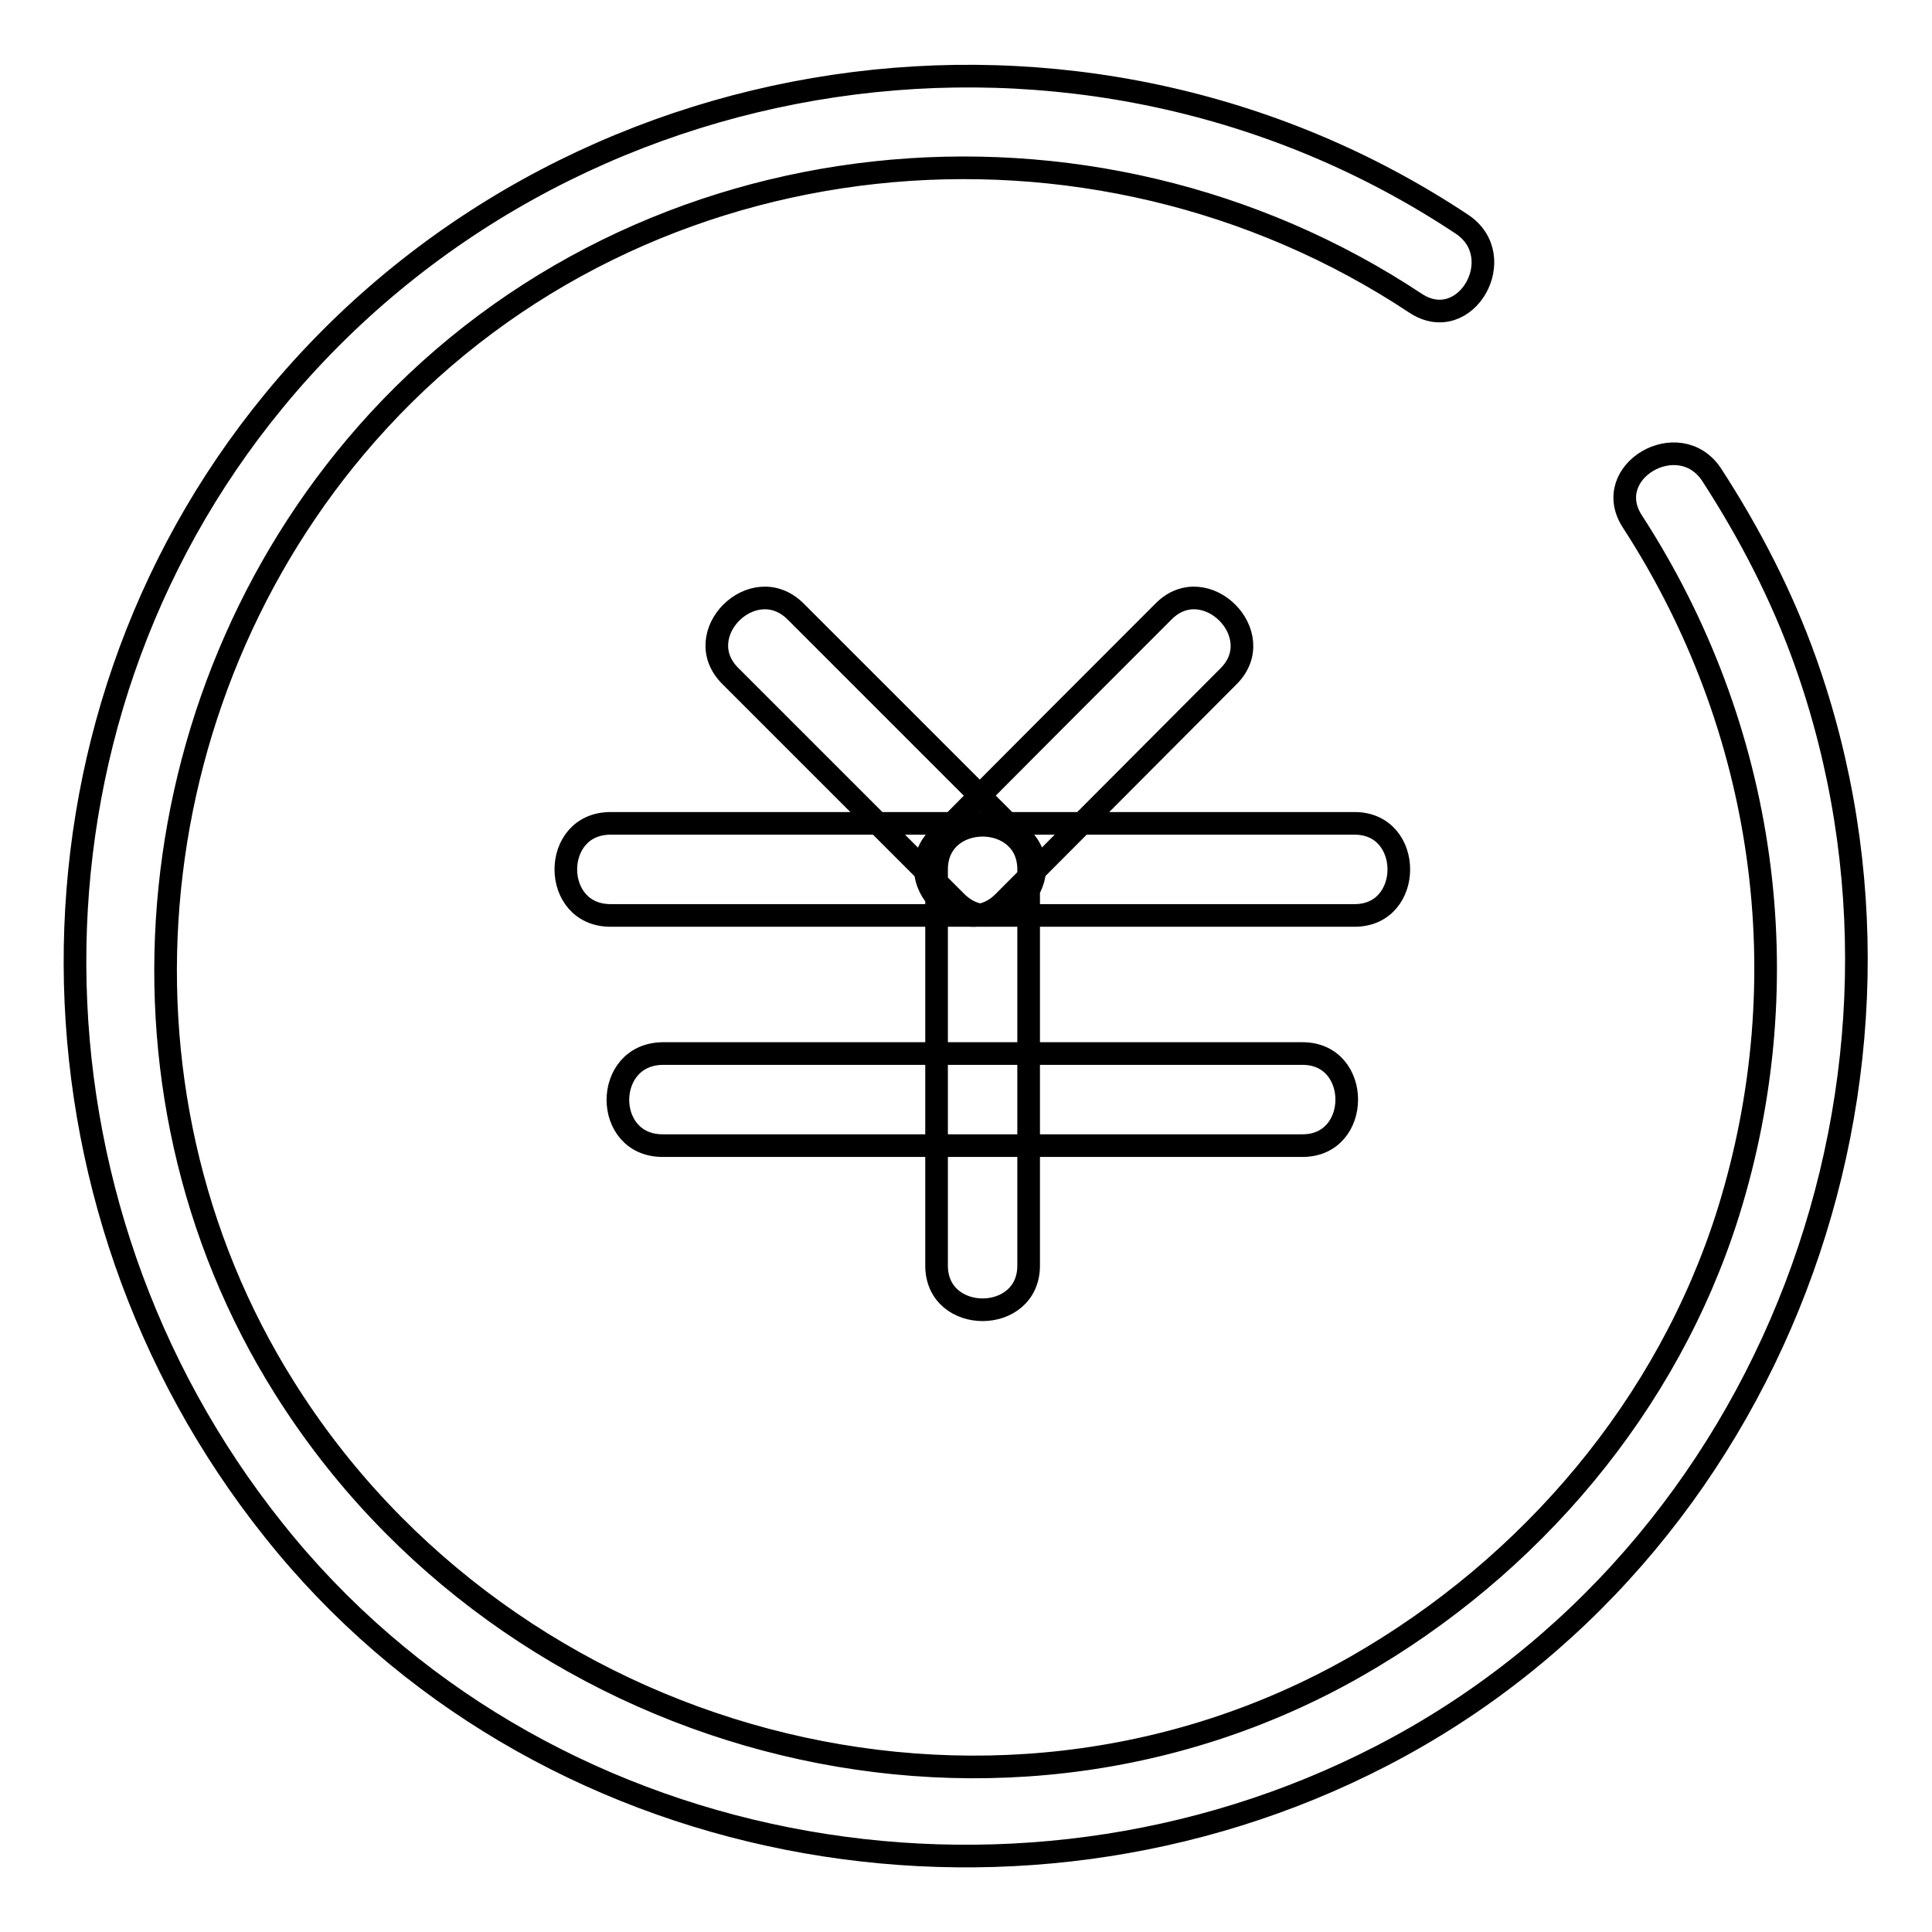 <?xml version="1.0" encoding="utf-8"?>
<!-- Svg Vector Icons : http://www.onlinewebfonts.com/icon -->
<!DOCTYPE svg PUBLIC "-//W3C//DTD SVG 1.1//EN" "http://www.w3.org/Graphics/SVG/1.1/DTD/svg11.dtd">
<svg version="1.1" xmlns="http://www.w3.org/2000/svg" xmlns:xlink="http://www.w3.org/1999/xlink" x="0px" y="0px" viewBox="0 0 256 256" enable-background="new 0 0 256 256" xml:space="preserve">
<g> <path stroke-width="3" fill-opacity="0" stroke="#000000"  d="M96.8,89.6l29.9,29.9c5.6,5.6,14.2-3.1,8.6-8.6c-10-10-19.9-19.9-29.9-29.9C99.8,75.5,91.2,84.1,96.8,89.6z  M154.2,81c-10,10-19.9,19.9-29.8,29.9c-5.6,5.6,3.1,14.2,8.6,8.6l29.8-29.9C168.3,84.1,159.7,75.5,154.2,81z M80.9,121.3h98.6 c7.8,0,7.8-12.2,0-12.2H80.9C73,109.1,73,121.3,80.9,121.3z M87.8,151.8h84.8c7.8,0,7.8-12.2,0-12.2H87.8 C79.9,139.7,79.9,151.8,87.8,151.8z M136.3,167.7v-52.5c0-7.8-12.2-7.8-12.2,0v52.5C124.1,175.5,136.3,175.5,136.3,167.7z  M216.3,69.1c17.7,27.3,22.4,60.5,12.7,91.6c-8,25.5-26.2,46.9-49.3,60.1c-48.9,27.9-112.4,10.3-142-36.9 C12.4,143.7,18.3,90.4,50.1,55.8c35.3-38.4,94.4-44.2,137.5-15.6c6.6,4.3,12.6-6.2,6.1-10.5C143.4-3.7,74.6,6.5,36.3,53.1 c-35.6,43.3-34.7,106.3,0,149.7C71.1,246.5,134,258,183,232.7c52-26.8,75.7-90.4,56.2-145.1c-3.1-8.7-7.4-17-12.4-24.7 C222.5,56.4,212,62.5,216.3,69.1L216.3,69.1z"/></g>
</svg>
